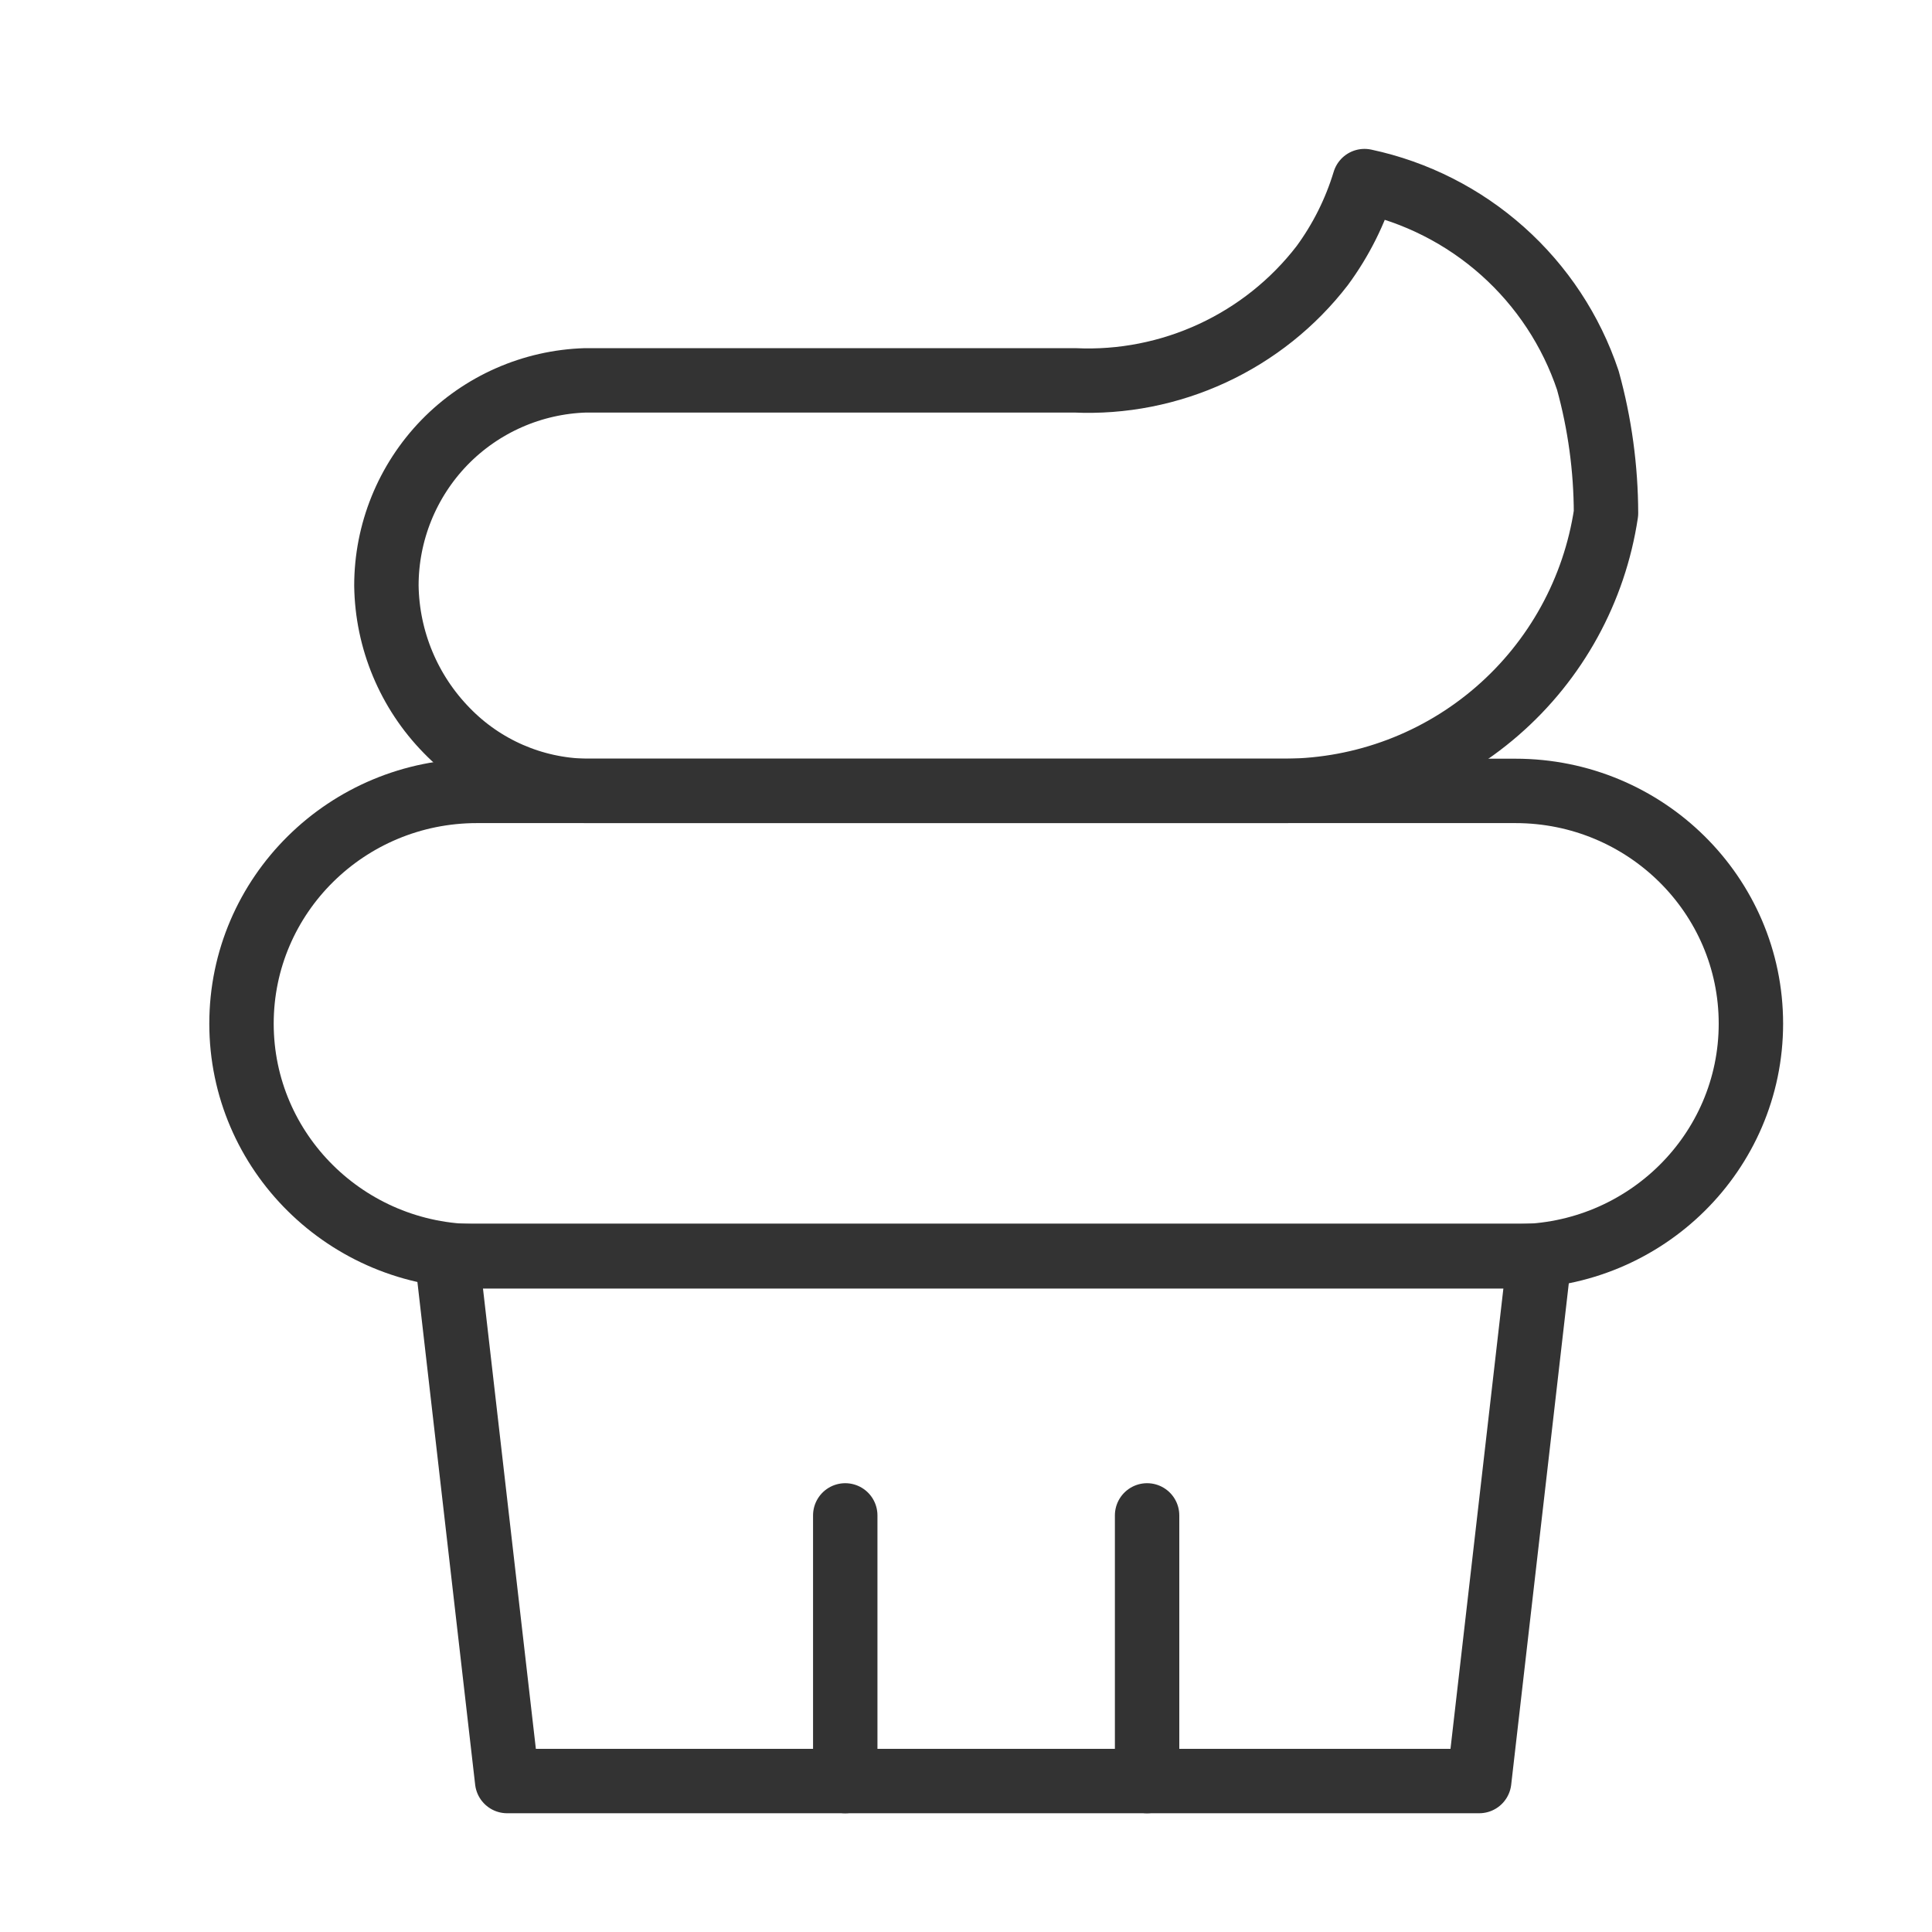 <svg width="30" height="30" viewBox="0 0 30 30" fill="none" xmlns="http://www.w3.org/2000/svg">
<path d="M20.531 4.125C20.823 3.728 21.045 3.284 21.188 2.812C21.985 2.982 22.724 3.357 23.332 3.899C23.941 4.442 24.397 5.133 24.656 5.906C24.842 6.578 24.936 7.272 24.938 7.969C24.759 9.162 24.16 10.252 23.249 11.042C22.338 11.833 21.175 12.272 19.969 12.281H9.094C8.28 12.265 7.505 11.928 6.938 11.344C6.348 10.742 6.012 9.936 6 9.094C6 8.264 6.323 7.468 6.9 6.872C7.478 6.277 8.265 5.931 9.094 5.906H16.688C17.424 5.94 18.158 5.795 18.827 5.485C19.496 5.175 20.081 4.709 20.531 4.125Z" stroke="#333333" stroke-linecap="round" stroke-linejoin="round"></path>
<path d="M23.531 12.281H7.406C5.387 12.281 3.75 13.899 3.75 15.895C3.75 17.891 5.387 19.509 7.406 19.509H23.531C25.55 19.509 27.188 17.891 27.188 15.895C27.188 13.899 25.55 12.281 23.531 12.281Z" stroke="#333333" stroke-linecap="round" stroke-linejoin="round"></path>
<path d="M23.906 19.5H6.938L7.875 27.656H22.969L23.906 19.5Z" stroke="#333333" stroke-linecap="round" stroke-linejoin="round"></path>
<path d="M13.125 27.656V23.531" stroke="#333333" stroke-linecap="round" stroke-linejoin="round"></path>
<path d="M17.812 27.656V23.531" stroke="#333333" stroke-linecap="round" stroke-linejoin="round"></path>
</svg>
